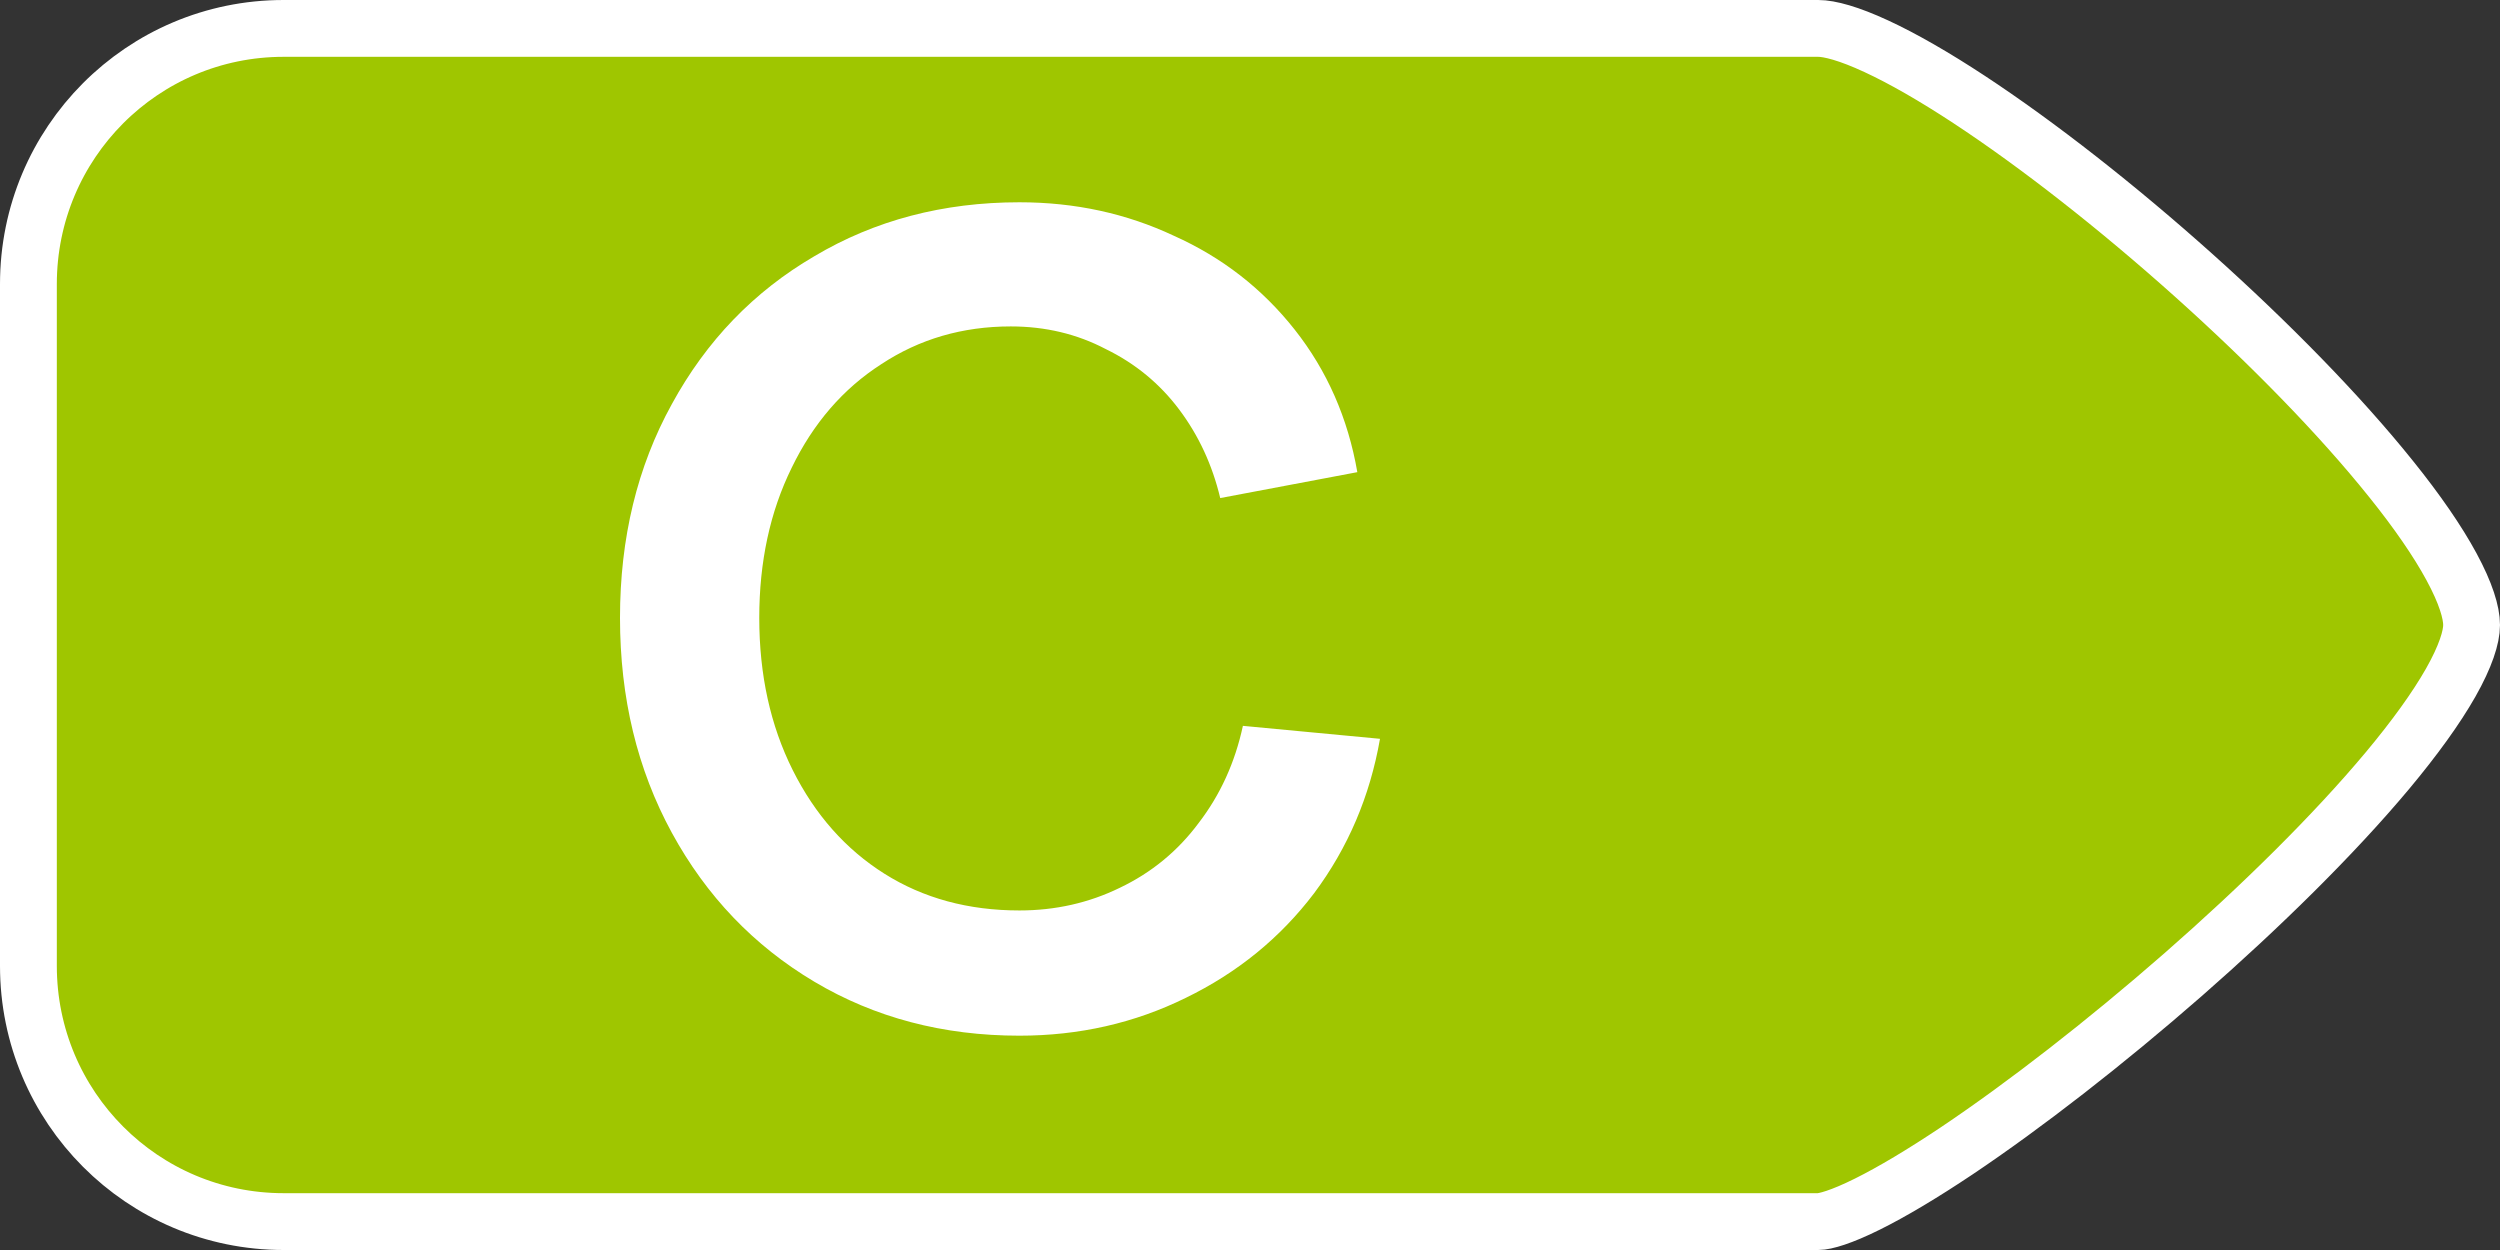 <svg width="44" height="22" viewBox="0 0 44 22" fill="none" xmlns="http://www.w3.org/2000/svg">
<rect x="0" y="0" width="44" height="22" fill="#333333" stroke="none"/>
<path d="M0.5 5C0.5 2.514 2.507 0.5 4.991 0.5C13.516 0.5 30.15 0.5 32 0.5C32.2 0.5 32.54 0.59 33.023 0.814C33.492 1.031 34.046 1.35 34.655 1.75C35.872 2.55 37.274 3.65 38.604 4.841C39.934 6.032 41.179 7.301 42.086 8.434C42.541 9 42.902 9.523 43.147 9.976C43.399 10.441 43.5 10.782 43.5 11C43.5 11.212 43.396 11.549 43.132 12.015C42.874 12.469 42.496 12.991 42.023 13.558C41.076 14.692 39.784 15.962 38.421 17.155C37.058 18.347 35.638 19.45 34.441 20.253C33.841 20.654 33.306 20.974 32.867 21.192C32.405 21.422 32.122 21.5 32 21.5H31.991H31.982H31.972H31.962H31.952H31.942H31.93H31.919H31.908H31.896H31.883H31.87H31.858H31.844H31.83H31.816H31.802H31.787H31.772H31.757H31.741H31.725H31.709H31.692H31.675H31.658H31.64H31.622H31.604H31.585H31.566H31.547H31.527H31.507H31.487H31.466H31.446H31.424H31.403H31.381H31.359H31.337H31.314H31.291H31.267H31.244H31.22H31.195H31.171H31.146H31.121H31.096H31.07H31.044H31.017H30.991H30.964H30.936H30.909H30.881H30.853H30.825H30.796H30.767H30.738H30.708H30.678H30.648H30.618H30.587H30.556H30.525H30.494H30.462H30.43H30.397H30.365H30.332H30.299H30.265H30.232H30.198H30.164H30.129H30.094H30.059H30.024H29.989H29.953H29.917H29.881H29.844H29.807H29.77H29.733H29.695H29.657H29.619H29.581H29.542H29.504H29.465H29.425H29.386H29.346H29.306H29.266H29.225H29.184H29.143H29.102H29.061H29.019H28.977H28.935H28.892H28.85H28.807H28.764H28.721H28.677H28.633H28.589H28.545H28.501H28.456H28.411H28.366H28.321H28.275H28.23H28.184H28.137H28.091H28.044H27.998H27.951H27.904H27.856H27.808H27.761H27.713H27.664H27.616H27.567H27.518H27.47H27.42H27.371H27.321H27.271H27.221H27.171H27.121H27.07H27.02H26.968H26.917H26.866H26.815H26.763H26.711H26.659H26.607H26.554H26.502H26.449H26.396H26.343H26.29H26.236H26.183H26.129H26.075H26.02H25.966H25.912H25.857H25.802H25.747H25.692H25.637H25.581H25.526H25.47H25.414H25.358H25.302H25.245H25.189H25.132H25.075H25.018H24.961H24.904H24.846H24.789H24.731H24.673H24.615H24.557H24.499H24.44H24.382H24.323H24.264H24.205H24.146H24.087H24.027H23.968H23.908H23.849H23.789H23.729H23.668H23.608H23.548H23.487H23.427H23.366H23.305H23.244H23.183H23.122H23.06H22.999H22.937H22.876H22.814H22.752H22.69H22.628H22.566H22.503H22.441H22.378H22.316H22.253H22.19H22.127H22.064H22.001H21.938H21.875H21.811H21.748H21.684H21.62H21.556H21.493H21.429H21.365H21.301H21.236H21.172H21.108H21.043H20.979H20.914H20.849H20.785H20.72H20.655H20.59H20.525H20.46H20.395H20.329H20.264H20.199H20.133H20.068H20.002H19.936H19.871H19.805H19.739H19.673H19.607H19.541H19.475H19.409H19.343H19.277H19.21H19.144H19.078H19.011H18.945H18.878H18.812H18.745H18.678H18.612H18.545H18.478H18.412H18.345H18.278H18.211H18.144H18.077H18.01H17.943H17.876H17.809H17.742H17.674H17.607H17.54H17.473H17.406H17.338H17.271H17.204H17.137H17.069H17.002H16.934H16.867H16.8H16.732H16.665H16.597H16.53H16.462H16.395H16.328H16.26H16.193H16.125H16.058H15.99H15.923H15.855H15.788H15.72H15.653H15.585H15.518H15.451H15.383H15.316H15.248H15.181H15.114H15.046H14.979H14.912H14.844H14.777H14.71H14.642H14.575H14.508H14.441H14.374H14.306H14.239H14.172H14.105H14.038H13.971H13.904H13.837H13.771H13.704H13.637H13.57H13.503H13.437H13.37H13.303H13.237H13.17H13.104H13.037H12.971H12.905H12.838H12.772H12.706H12.64H12.574H12.508H12.442H12.376H12.31H12.244H12.179H12.113H12.047H11.982H11.916H11.851H11.786H11.72H11.655H11.59H11.525H11.46H11.395H11.33H11.265H11.201H11.136H11.072H11.007H10.943H10.879H10.814H10.75H10.686H10.622H10.558H10.495H10.431H10.367H10.304H10.24H10.177H10.114H10.05H9.988H9.925H9.862H9.799H9.736H9.674H9.611H9.549H9.487H9.425H9.363H9.301H9.239H9.177H9.116H9.054H8.993H8.932H8.87H8.809H8.748H8.688H8.627H8.567H8.506H8.446H8.386H8.326H8.266H8.206H8.146H8.087H8.027H7.968H7.909H7.85H7.791H7.732H7.674H7.615H7.557H7.499H7.441H7.383H7.325H7.267H7.21H7.153H7.095H7.038H6.982H6.925H6.868H6.812H6.756H6.699H6.644H6.588H6.532H6.477H6.421H6.366H6.311H6.256H6.202H6.147H6.093H6.039H5.985H5.931H5.877H5.824H5.77H5.717H5.664H5.611H5.559H5.506H5.454H5.402H5.35H5.298H5.247H5.195H5.144H5.093H5.042H4.992C2.508 21.5 0.5 19.486 0.5 17V5Z" fill="#9FC600" stroke="white"/>
<path d="M17.942 3.56C18.917 3.56 19.823 3.756 20.659 4.149C21.508 4.529 22.217 5.08 22.787 5.802C23.357 6.524 23.724 7.36 23.889 8.31L21.476 8.766C21.337 8.183 21.096 7.664 20.754 7.208C20.412 6.752 19.981 6.397 19.462 6.144C18.955 5.878 18.398 5.745 17.79 5.745C16.941 5.745 16.181 5.967 15.51 6.41C14.839 6.841 14.313 7.449 13.933 8.234C13.553 9.007 13.363 9.887 13.363 10.875C13.363 11.876 13.559 12.769 13.952 13.554C14.345 14.339 14.883 14.947 15.567 15.378C16.251 15.809 17.043 16.024 17.942 16.024C18.575 16.024 19.164 15.891 19.709 15.625C20.266 15.359 20.729 14.979 21.096 14.485C21.476 13.991 21.736 13.421 21.875 12.775L24.288 13.003C24.111 14.016 23.724 14.922 23.129 15.72C22.534 16.505 21.78 17.12 20.868 17.563C19.969 18.006 18.993 18.228 17.942 18.228C16.599 18.228 15.396 17.911 14.332 17.278C13.268 16.645 12.432 15.771 11.824 14.656C11.216 13.541 10.912 12.281 10.912 10.875C10.912 9.469 11.216 8.215 11.824 7.113C12.432 5.998 13.268 5.131 14.332 4.51C15.396 3.877 16.599 3.56 17.942 3.56Z" fill="white"/>
</svg>
